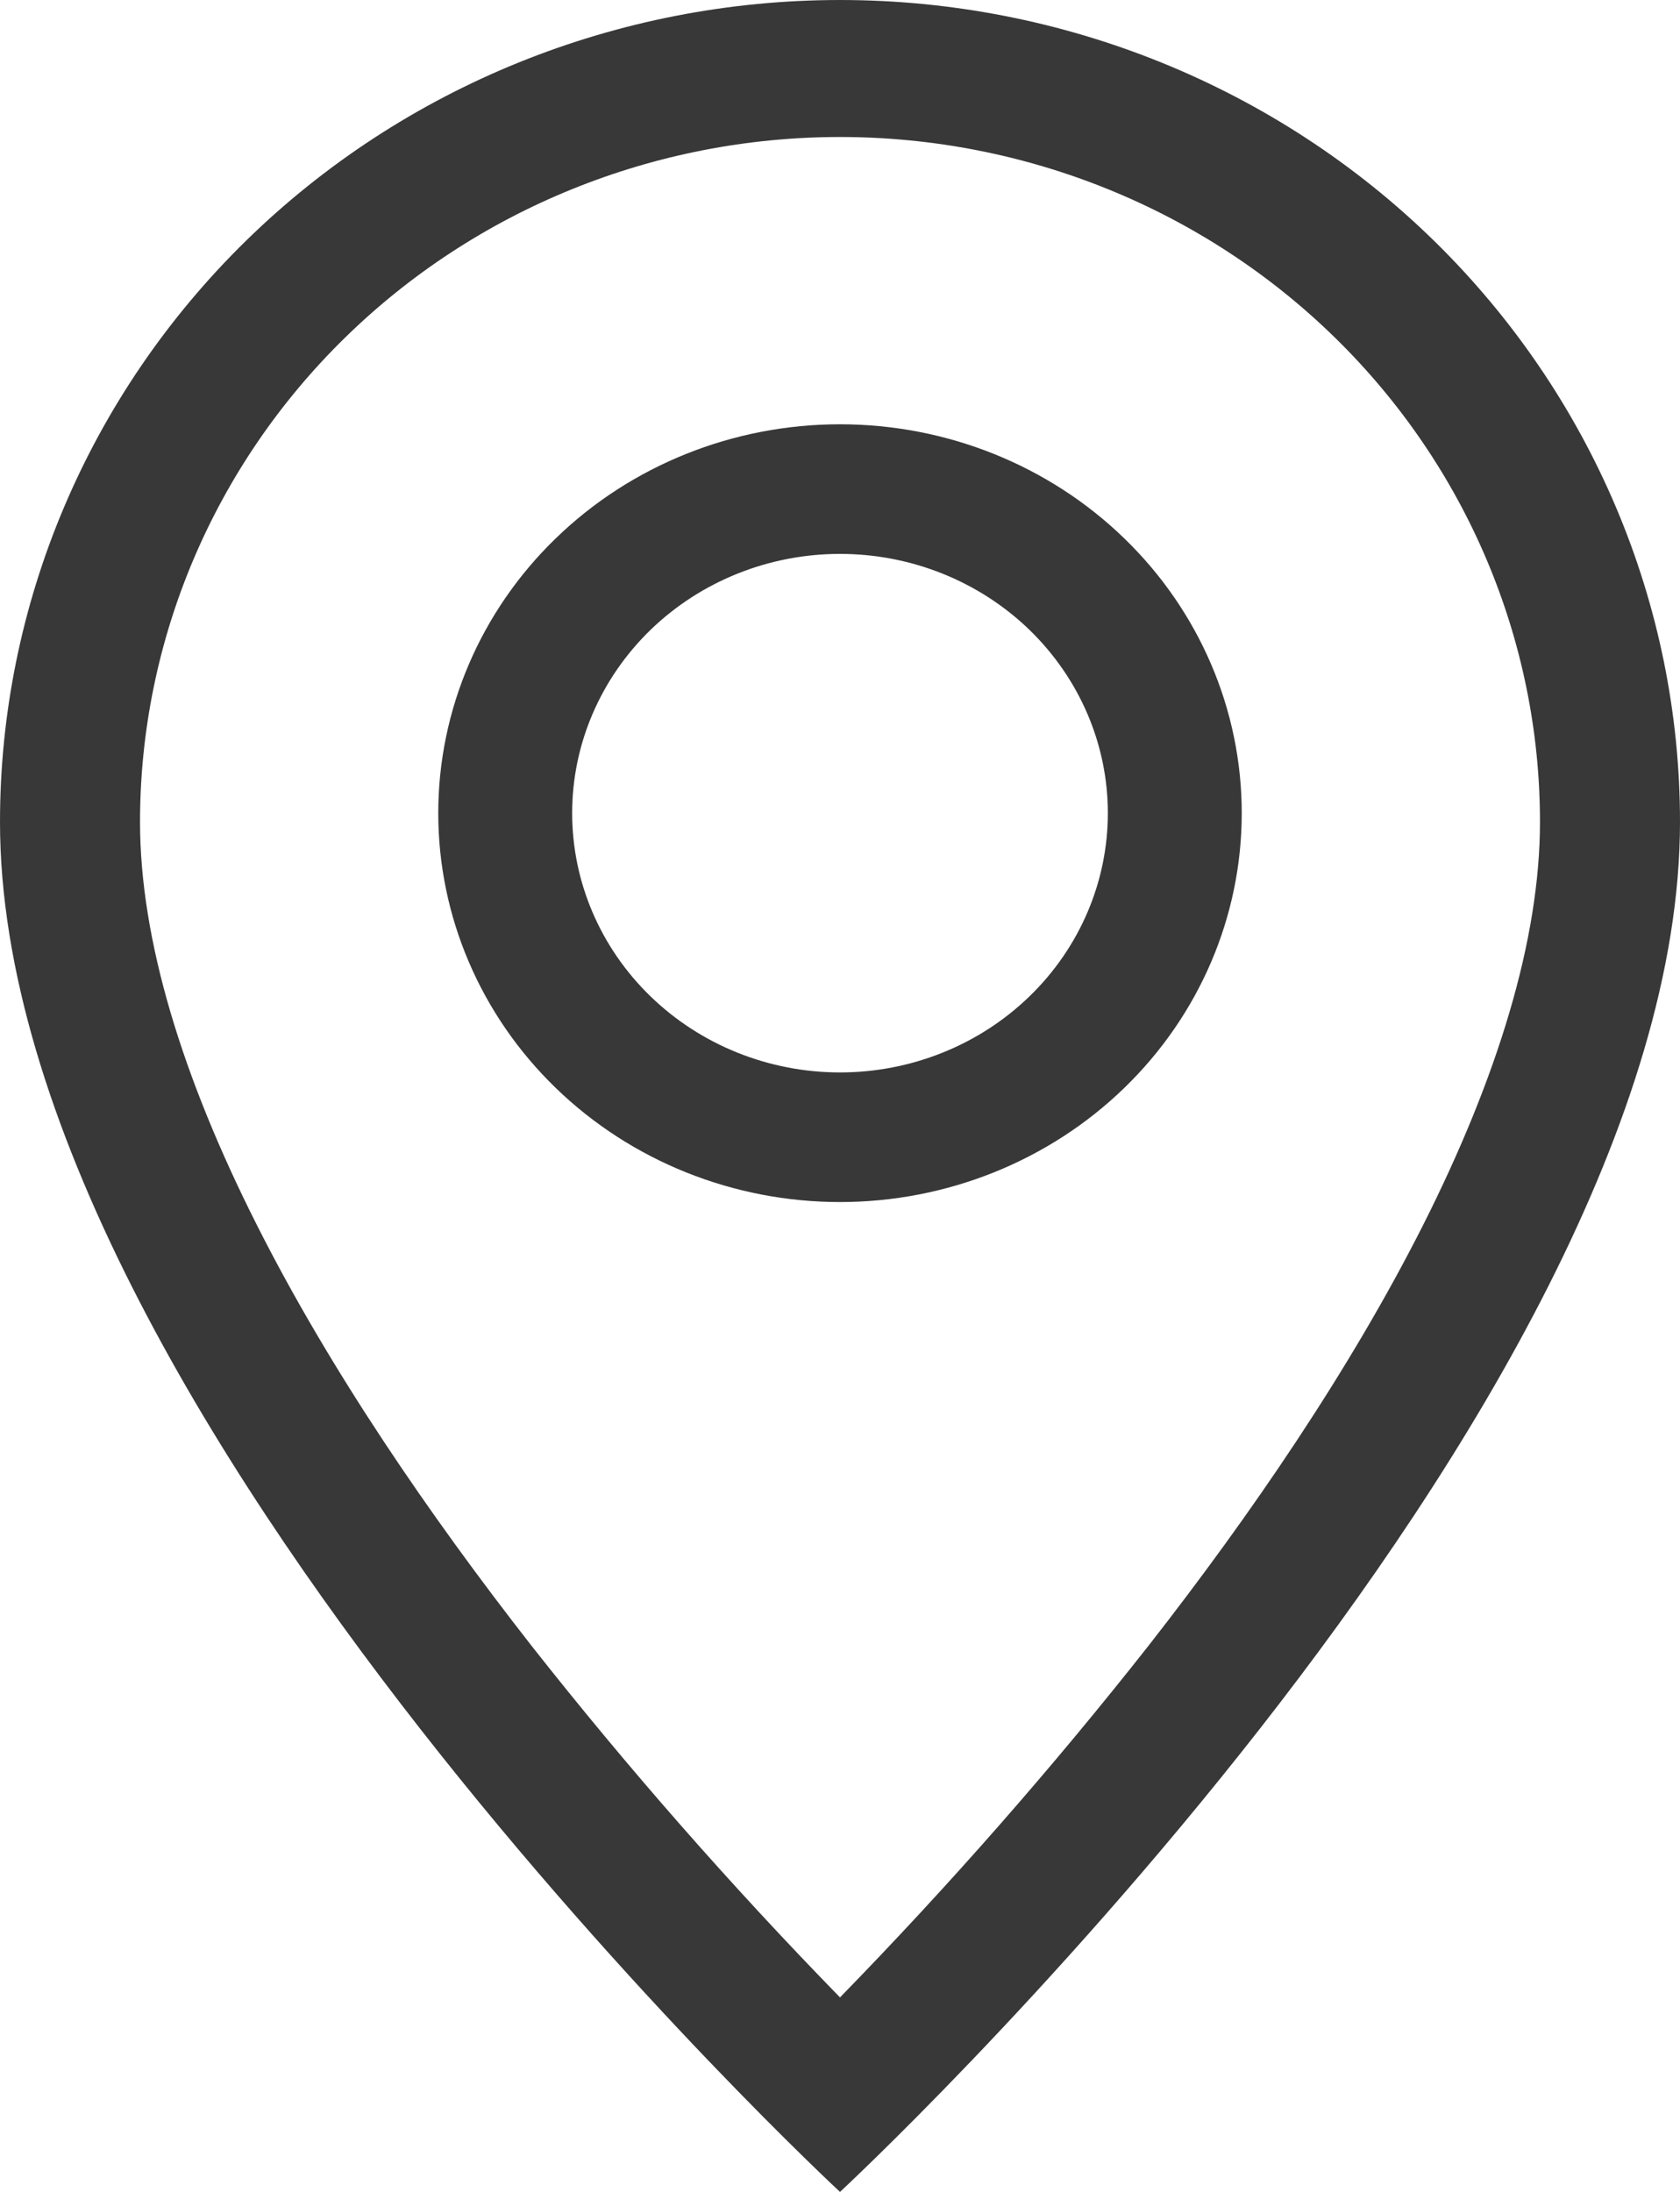 <?xml version="1.0" encoding="UTF-8"?>
<svg xmlns="http://www.w3.org/2000/svg" width="23" height="30" viewBox="0 0 23 30" fill="none">
  <path d="M19.485 16.763C18.48 18.754 17.12 20.738 15.728 22.519C14.407 24.197 12.995 25.805 11.5 27.338C10.005 25.805 8.593 24.197 7.272 22.519C5.88 20.738 4.519 18.754 3.515 16.763C2.499 14.751 1.917 12.866 1.917 11.25C1.917 8.764 2.926 6.379 4.724 4.621C6.521 2.863 8.958 1.875 11.5 1.875C14.042 1.875 16.479 2.863 18.276 4.621C20.074 6.379 21.083 8.764 21.083 11.25C21.083 12.866 20.499 14.751 19.485 16.763ZM11.5 30C11.5 30 23 19.339 23 11.25C23 8.266 21.788 5.405 19.632 3.295C17.475 1.185 14.55 0 11.5 0C8.45 0 5.525 1.185 3.368 3.295C1.212 5.405 4.54484e-08 8.266 0 11.25C0 19.339 11.5 30 11.5 30Z" fill="#383838"></path>
  <path d="M11.5 14.678C10.527 14.678 9.595 14.304 8.907 13.638C8.22 12.973 7.833 12.07 7.833 11.129C7.833 10.188 8.22 9.286 8.907 8.62C9.595 7.955 10.527 7.581 11.5 7.581C12.473 7.581 13.405 7.955 14.093 8.62C14.78 9.286 15.167 10.188 15.167 11.129C15.167 12.07 14.78 12.973 14.093 13.638C13.405 14.304 12.473 14.678 11.5 14.678ZM11.5 16.452C12.959 16.452 14.358 15.891 15.389 14.893C16.421 13.895 17 12.541 17 11.129C17 9.718 16.421 8.364 15.389 7.366C14.358 6.367 12.959 5.807 11.5 5.807C10.041 5.807 8.642 6.367 7.611 7.366C6.579 8.364 6 9.718 6 11.129C6 12.541 6.579 13.895 7.611 14.893C8.642 15.891 10.041 16.452 11.5 16.452Z" fill="#383838"></path>
</svg>
